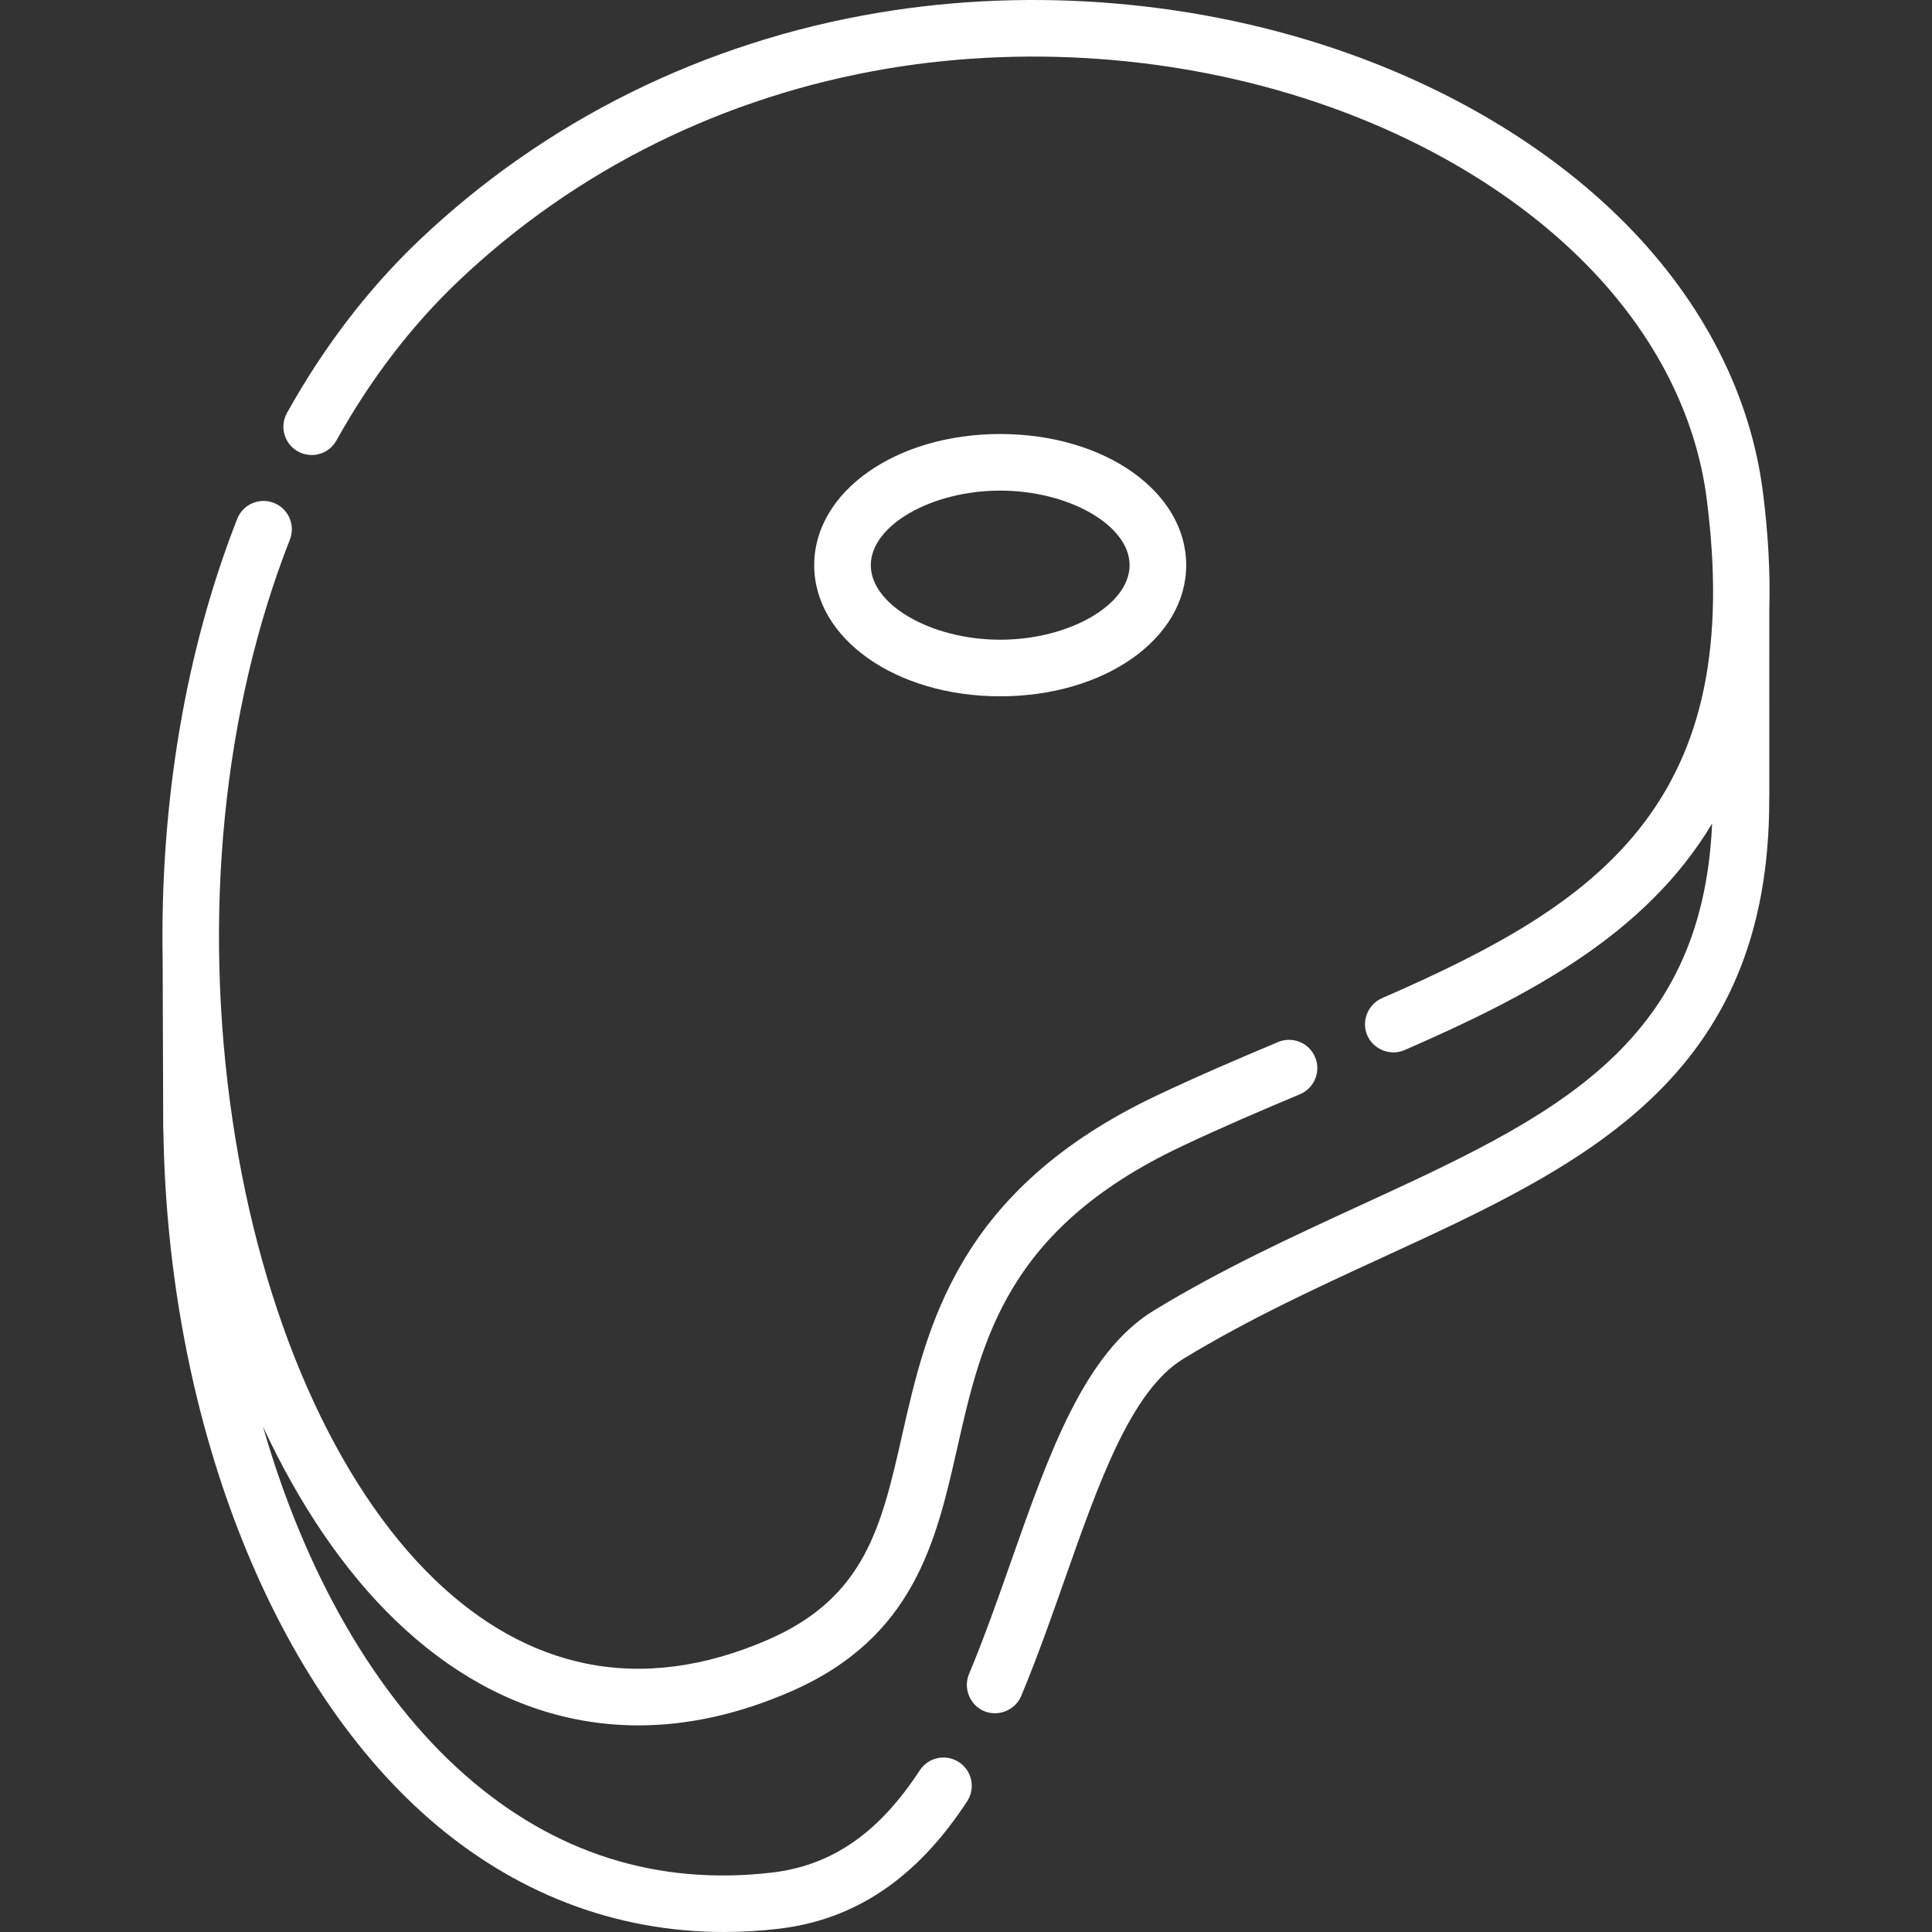 <?xml version="1.0" encoding="UTF-8"?> <svg xmlns="http://www.w3.org/2000/svg" id="Capa_1" height="512px" viewBox="0 0 512 512" width="512px"><rect x="0" y="0" width="512" height="512" fill="#333333" stroke="none"/> <g> <path d="m467.179 130.322c-3.273-25.572-15.704-49.985-35.948-70.601-19.016-19.366-44.578-35.126-73.924-45.573-38.977-13.878-83.2-17.706-124.519-10.776-46.221 7.751-88.265 28.567-121.587 60.2-13.542 12.857-25.368 28.288-35.15 45.866-2.013 3.619-.713 8.186 2.907 10.2 3.617 2.015 8.186.713 10.199-2.907 9.041-16.247 19.931-30.473 32.37-42.281 31.146-29.568 70.477-49.032 113.74-56.285 38.843-6.514 80.398-2.923 117.009 10.114 27.217 9.69 50.818 24.197 68.253 41.952 17.931 18.261 28.917 39.699 31.771 61.996 4.909 38.345-.845 66.224-18.107 87.737-15.323 19.096-38.25 31.629-67.961 44.57-3.549 1.546-5.366 5.693-4.085 9.349 1.422 4.059 6.126 6.122 10.075 4.402 33.115-14.423 63.913-30.612 81.505-60.04-2.595 59.486-42.869 78.023-93.358 101.249-17.922 8.244-36.454 16.768-54.574 27.795-18.403 11.198-27.826 37.987-37.801 66.348-3.512 9.984-7.143 20.308-11.201 30.025-1.473 3.528.024 7.716 3.399 9.511 3.851 2.049 8.764.286 10.442-3.73 4.224-10.115 7.928-20.645 11.51-30.829 9.062-25.763 17.621-50.098 31.448-58.511 17.38-10.577 35.512-18.917 53.046-26.983 52.707-24.245 102.496-47.143 102.228-121.673.01-.153.015-.308.015-.464l.003-49.593c.265-9.507-.265-19.823-1.705-31.068z" data-original="#000000" class="active-path" data-old_color="#000000" fill="#FFFFFF"></path> <path d="m254.126 466.984c-3.468-2.266-8.116-1.29-10.379 2.178-10.872 16.649-23.346 25.26-39.254 27.101-30.388 3.515-57.716-5.177-81.224-25.837-23.909-21.012-42.492-53.746-53.559-92.321 9.619 20.681 21.5 38.211 35.074 51.291 14.358 13.835 30.305 22.628 47.397 26.133 5.585 1.145 11.253 1.717 16.995 1.717 13.158-.001 26.694-3.003 40.419-8.986 32.706-14.253 38.507-39.883 44.117-64.67 6.434-28.424 13.087-57.816 59.193-79.681 10.641-5.047 21.477-9.675 31.603-13.926 3.819-1.602 5.616-5.998 4.012-9.817-1.603-3.82-6.003-5.617-9.817-4.012-10.289 4.318-21.314 9.028-32.225 14.203-52.698 24.991-60.847 60.993-67.395 89.921-5.439 24.031-9.735 43.011-35.48 54.232-16.828 7.333-33.112 9.462-48.409 6.325-14.265-2.926-27.724-10.408-40.003-22.241-26.337-25.376-45.854-69.712-53.549-121.638-7.995-53.955-2.604-108.632 15.179-153.96 1.514-3.856-.387-8.208-4.242-9.72-3.856-1.517-8.209.387-9.72 4.242-13.774 35.108-20.49 75.451-19.753 116.82l.15 44.738c.001.271.017.539.047.804 1.187 75.233 28.001 144.844 70.063 181.812 22.726 19.972 49.623 30.308 78.495 30.307 4.734 0 9.525-.277 14.355-.837 20.392-2.359 36.776-13.415 50.088-33.8 2.265-3.466 1.291-8.113-2.178-10.378z" data-original="#000000" class="active-path" data-old_color="#000000" fill="#FFFFFF"></path> <path d="m265.064 184.529c27.64 0 49.291-15.266 49.291-34.755s-21.651-34.756-49.291-34.756-49.291 15.267-49.291 34.756 21.651 34.755 49.291 34.755zm0-54.511c18.267 0 34.292 9.232 34.292 19.757 0 10.524-16.024 19.756-34.292 19.756-18.267 0-34.292-9.232-34.292-19.756 0-10.525 16.025-19.757 34.292-19.757z" data-original="#000000" class="active-path" data-old_color="#000000" fill="#FFFFFF"></path> </g> </svg> 